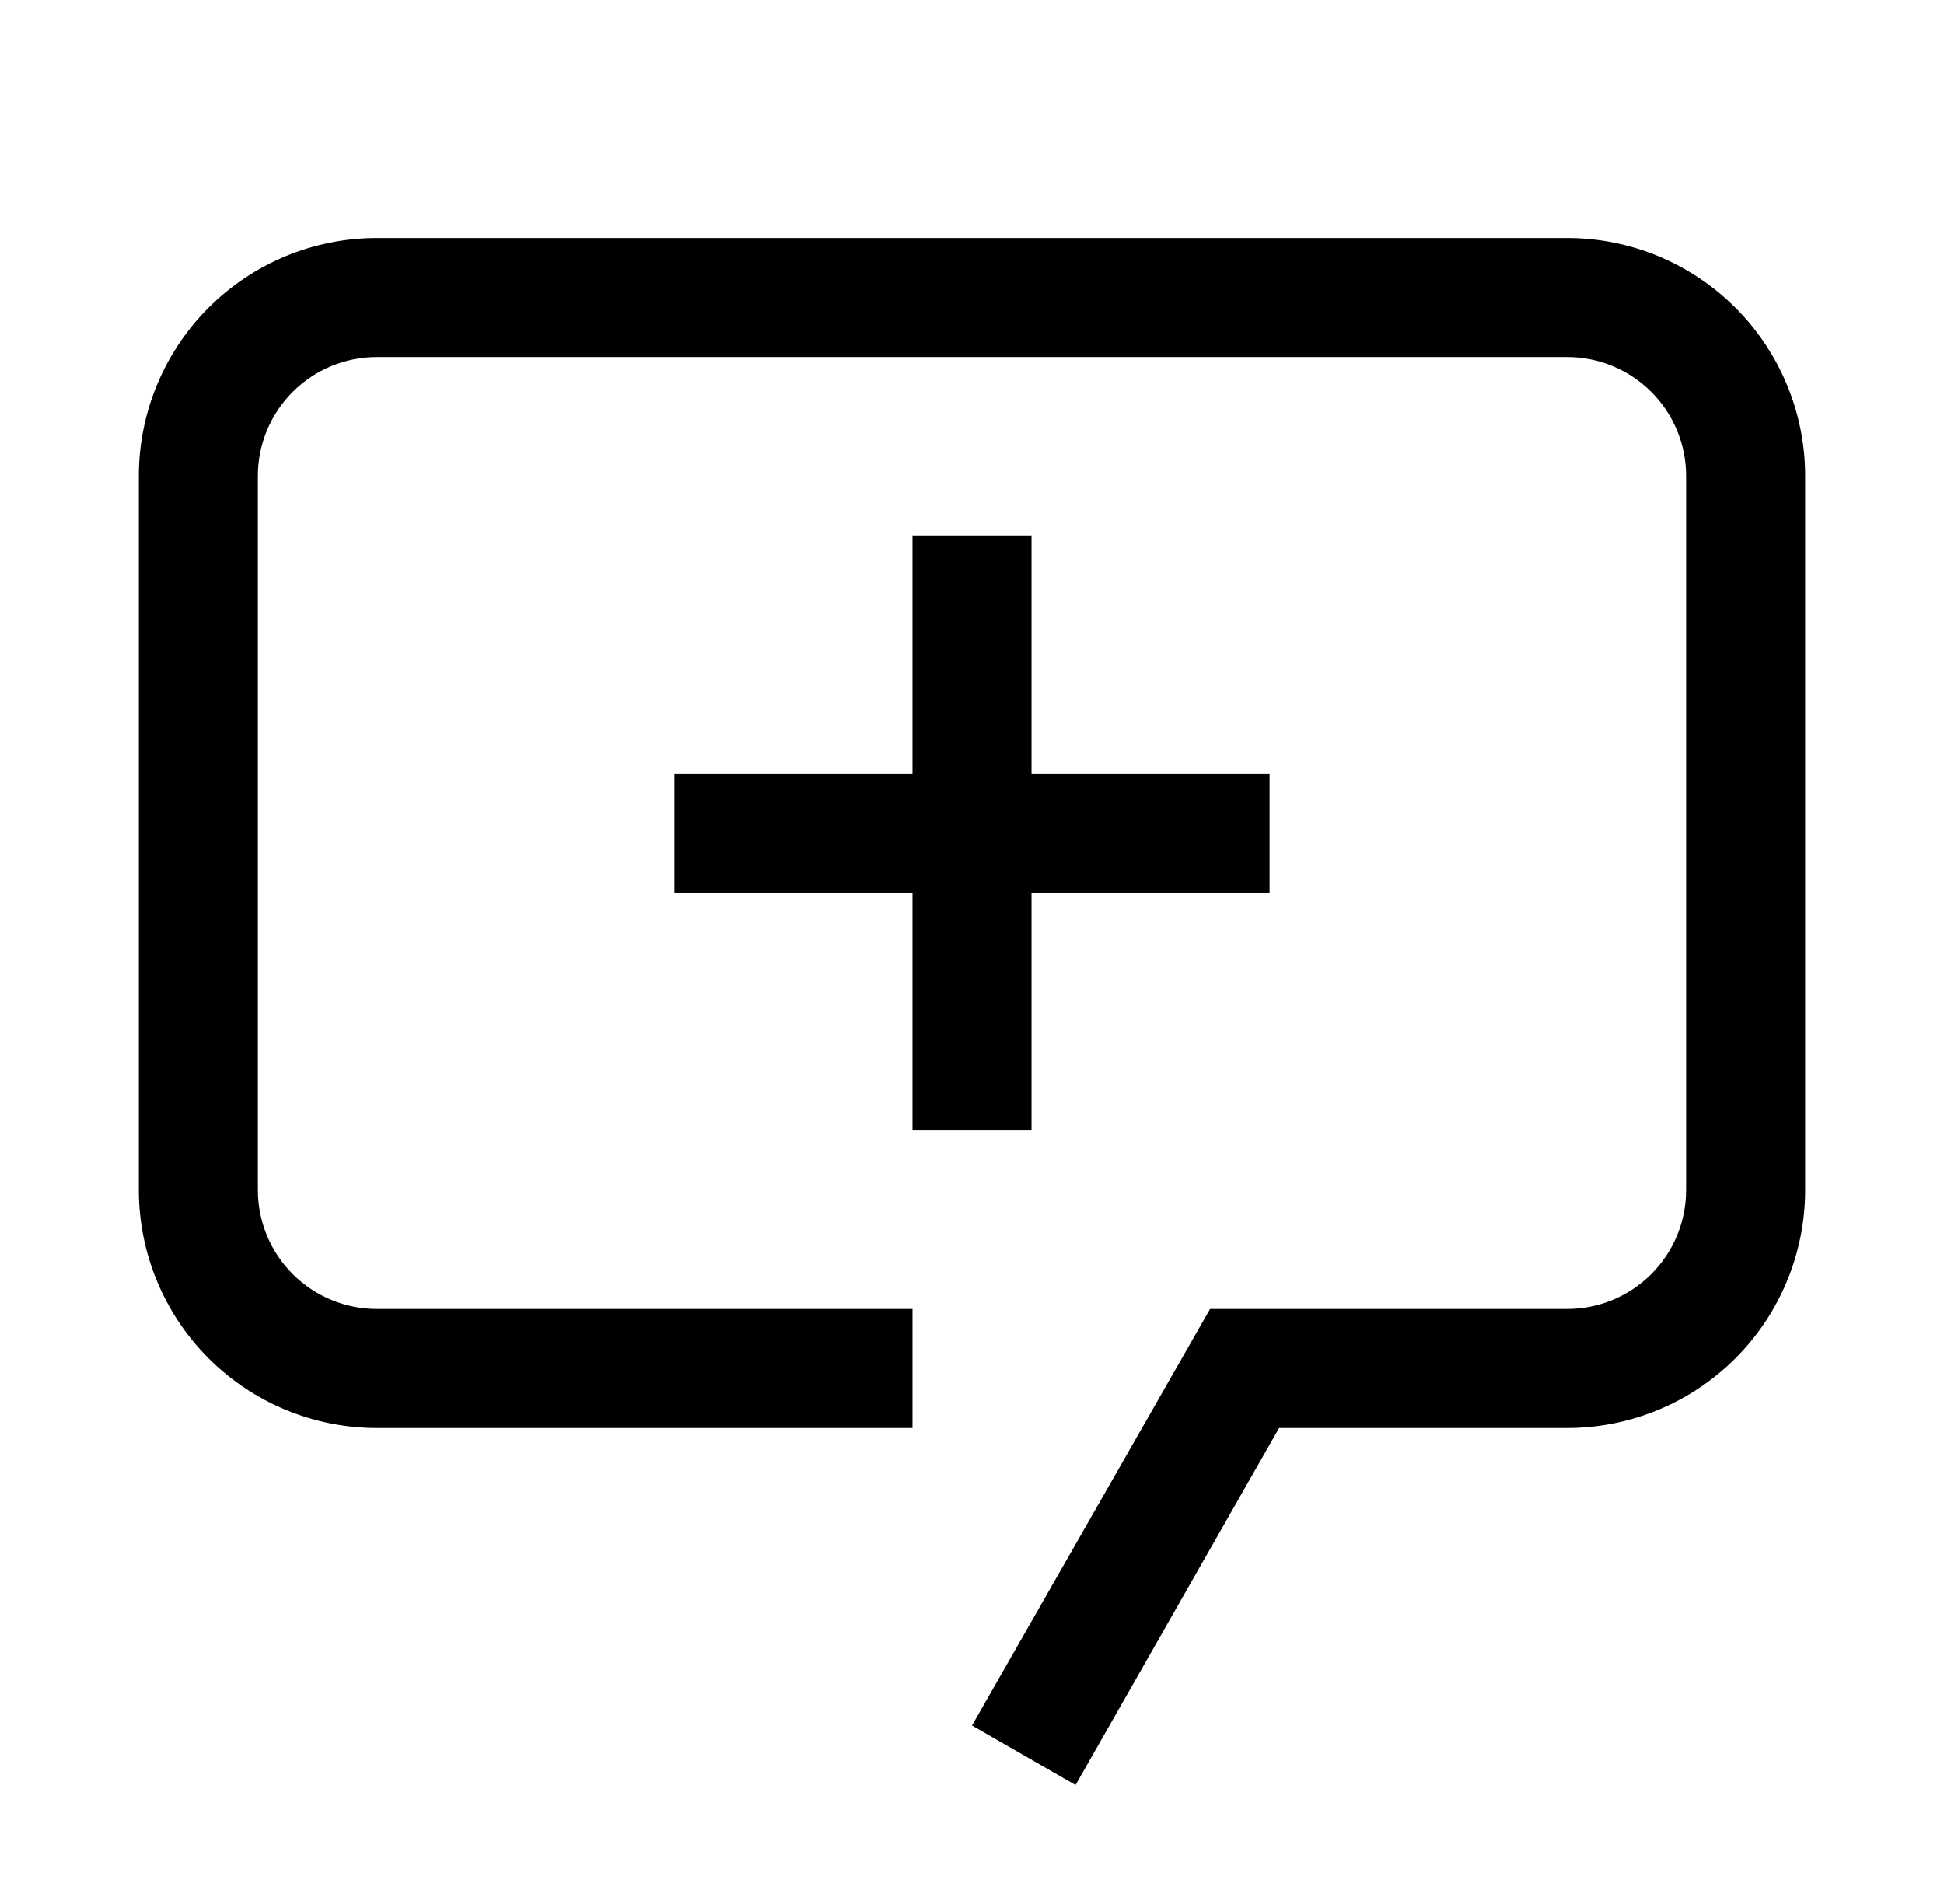 <svg width="49" height="48" viewBox="0 0 49 48" fill="none" xmlns="http://www.w3.org/2000/svg">
<g clip-path="url(#clip0_298_12005)">
<path d="M27.11 45L24.5 43.5L30.5 33H39.5C40.296 33 41.059 32.684 41.621 32.121C42.184 31.559 42.5 30.796 42.5 30V12C42.5 11.204 42.184 10.441 41.621 9.879C41.059 9.316 40.296 9 39.5 9H9.5C8.704 9 7.941 9.316 7.379 9.879C6.816 10.441 6.5 11.204 6.5 12V30C6.5 30.796 6.816 31.559 7.379 32.121C7.941 32.684 8.704 33 9.5 33H23V36H9.5C7.909 36 6.383 35.368 5.257 34.243C4.132 33.117 3.5 31.591 3.5 30V12C3.5 10.409 4.132 8.883 5.257 7.757C6.383 6.632 7.909 6 9.5 6H39.5C41.091 6 42.617 6.632 43.743 7.757C44.868 8.883 45.5 10.409 45.5 12V30C45.5 31.591 44.868 33.117 43.743 34.243C42.617 35.368 41.091 36 39.5 36H32.24L27.11 45Z" fill="black"/>
<path d="M26 13.5H23V19.5H17V22.5H23V28.5H26V22.5H32V19.5H26V13.5Z" fill="black"/>
</g>
<defs>
<clipPath id="clip0_298_12005">
<rect width="48" height="48" fill="white" transform="translate(0.5)"/>
</clipPath>
</defs>
</svg>
